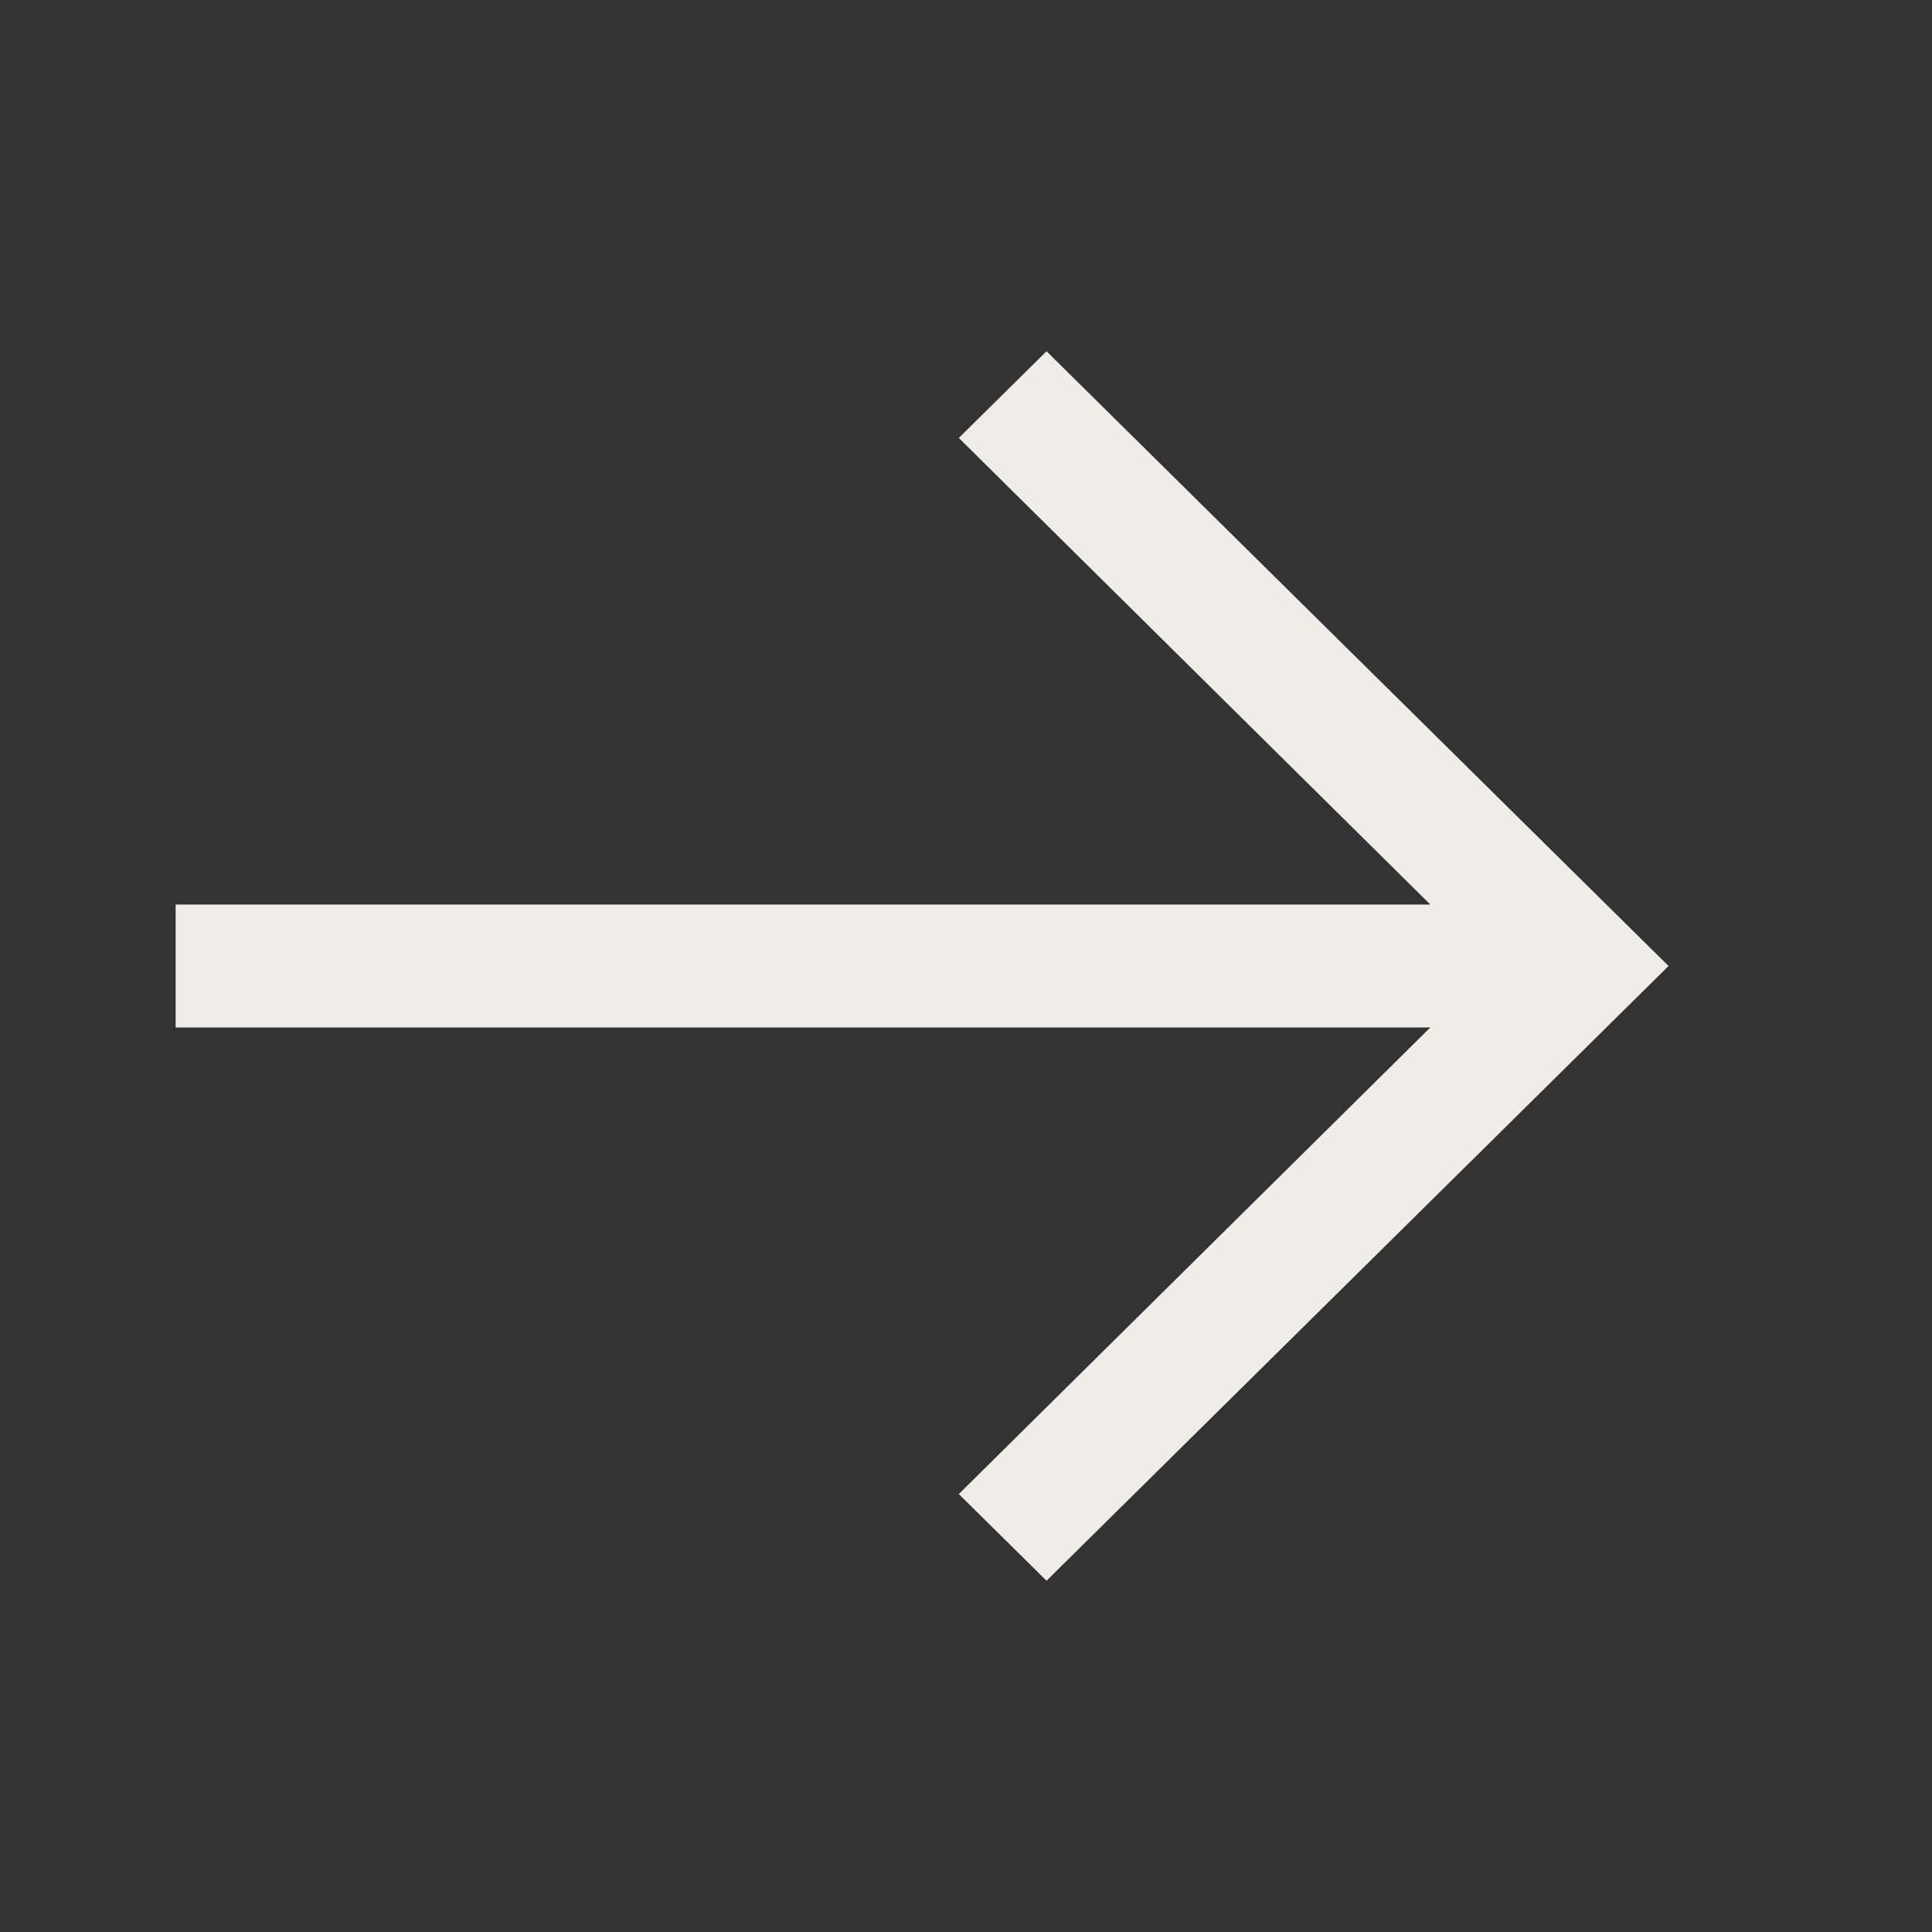 <?xml version="1.0" encoding="UTF-8"?> <svg xmlns="http://www.w3.org/2000/svg" width="22" height="22" viewBox="0 0 22 22" fill="none"><rect x="0" y="0" width="22" height="22" fill="#333333" stroke="none"/><path d="M19 11L11.917 4L10.918 4.987L16.287 10.3H2V11.7H16.287L10.918 17.013L11.917 18L19 11Z" fill="#EEEDE8"></path></svg> 